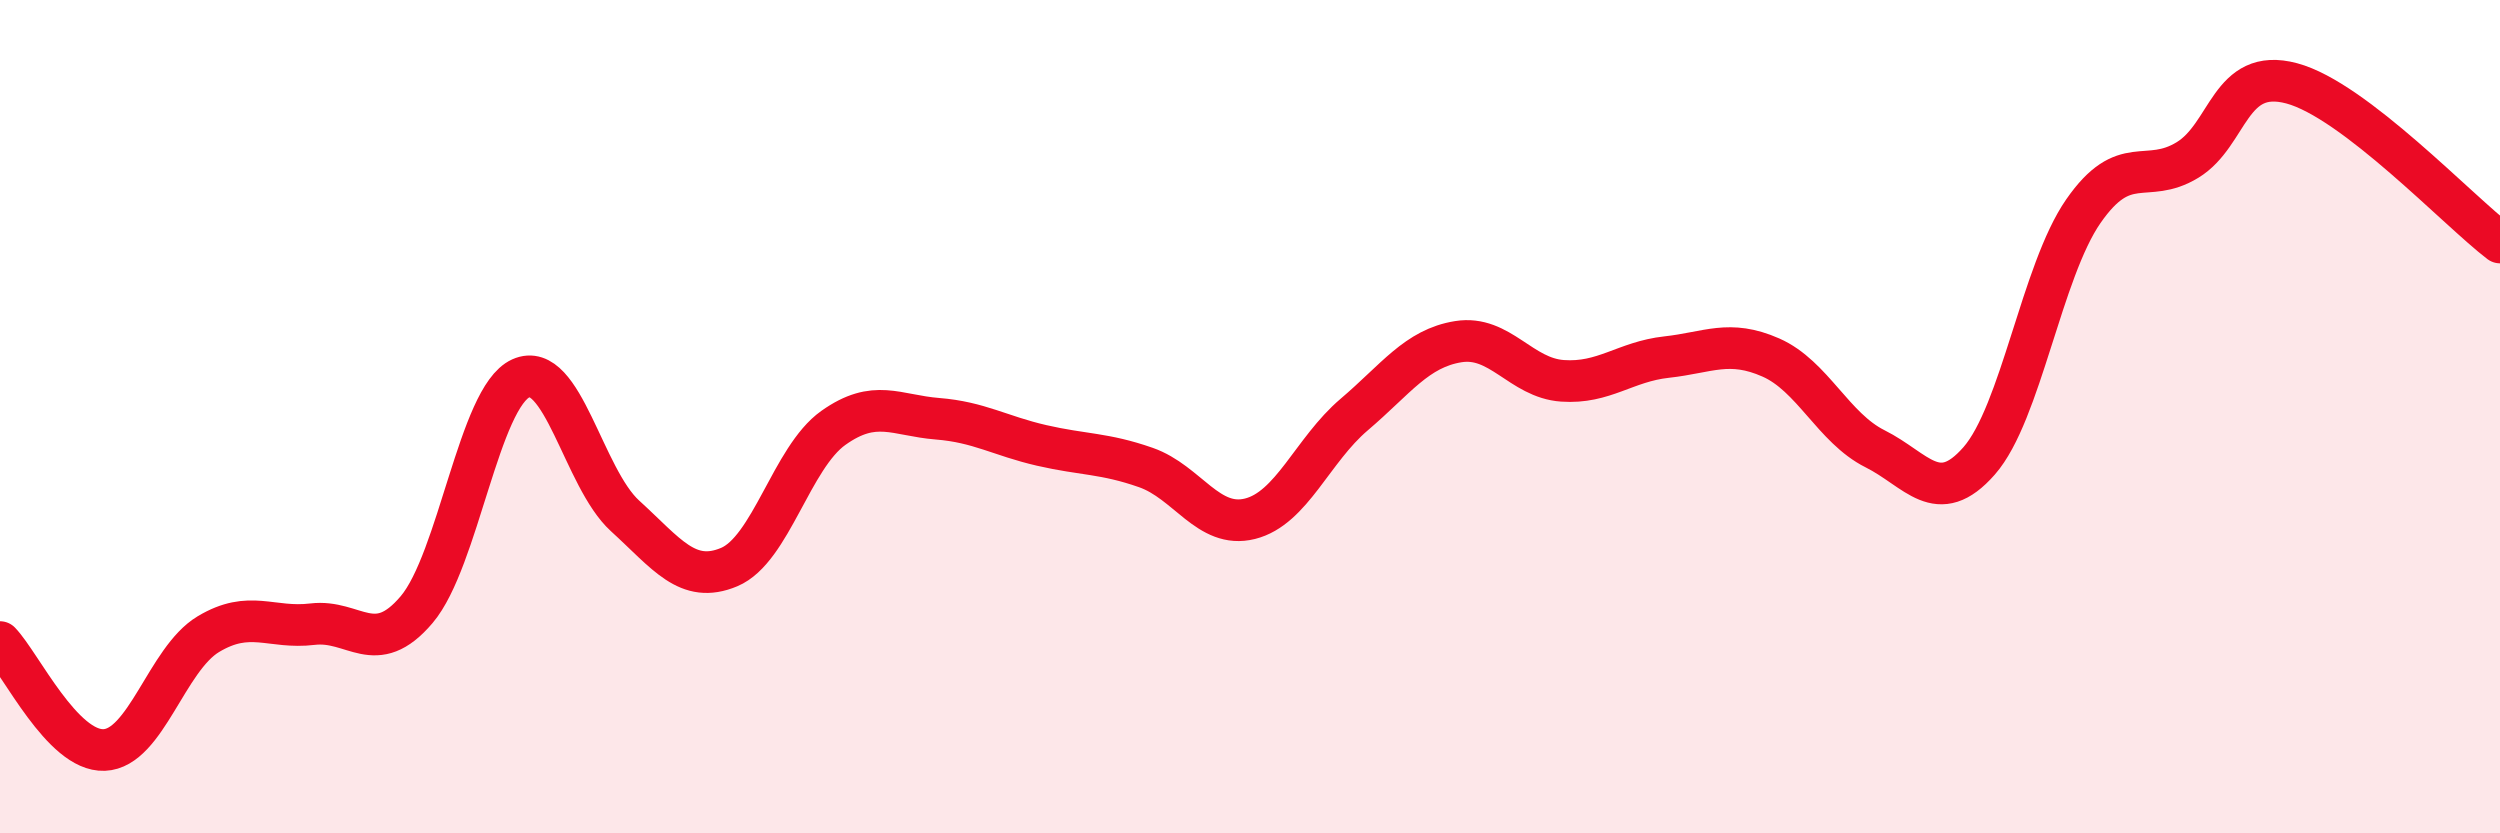 
    <svg width="60" height="20" viewBox="0 0 60 20" xmlns="http://www.w3.org/2000/svg">
      <path
        d="M 0,15.41 C 0.5,15.93 1.5,18.04 2.5,18 C 3.5,17.96 4,15.82 5,15.22 C 6,14.62 6.5,15.1 7.5,14.98 C 8.5,14.86 9,15.81 10,14.63 C 11,13.45 11.5,9.53 12.5,9.08 C 13.5,8.63 14,11.47 15,12.38 C 16,13.29 16.5,14.03 17.5,13.61 C 18.5,13.19 19,10.98 20,10.27 C 21,9.56 21.5,9.97 22.5,10.05 C 23.5,10.13 24,10.46 25,10.69 C 26,10.92 26.5,10.87 27.5,11.22 C 28.5,11.57 29,12.7 30,12.45 C 31,12.2 31.5,10.8 32.5,9.95 C 33.5,9.1 34,8.36 35,8.2 C 36,8.04 36.5,9.07 37.5,9.14 C 38.5,9.21 39,8.68 40,8.57 C 41,8.46 41.5,8.14 42.5,8.58 C 43.5,9.02 44,10.27 45,10.77 C 46,11.27 46.5,12.2 47.5,11.06 C 48.5,9.92 49,6.51 50,5.07 C 51,3.63 51.5,4.45 52.5,3.84 C 53.5,3.23 53.5,1.6 55,2 C 56.5,2.4 59,5.06 60,5.82L60 20L0 20Z"
        fill="#EB0A25"
        opacity="0.1"
        stroke-linecap="round"
        stroke-linejoin="round"
      />
      <path
        d="M 0,15.41 C 0.5,15.93 1.5,18.04 2.5,18 C 3.5,17.96 4,15.82 5,15.22 C 6,14.62 6.5,15.1 7.5,14.98 C 8.5,14.86 9,15.81 10,14.63 C 11,13.45 11.5,9.53 12.5,9.08 C 13.5,8.63 14,11.47 15,12.38 C 16,13.29 16.5,14.03 17.5,13.61 C 18.5,13.19 19,10.98 20,10.27 C 21,9.56 21.5,9.97 22.5,10.05 C 23.5,10.13 24,10.46 25,10.69 C 26,10.92 26.5,10.87 27.5,11.22 C 28.5,11.57 29,12.7 30,12.45 C 31,12.2 31.5,10.8 32.5,9.95 C 33.5,9.1 34,8.36 35,8.2 C 36,8.04 36.5,9.07 37.5,9.14 C 38.5,9.21 39,8.68 40,8.57 C 41,8.46 41.5,8.14 42.5,8.58 C 43.5,9.02 44,10.27 45,10.77 C 46,11.27 46.5,12.2 47.5,11.06 C 48.5,9.92 49,6.51 50,5.07 C 51,3.63 51.5,4.45 52.5,3.84 C 53.5,3.23 53.5,1.6 55,2 C 56.5,2.4 59,5.06 60,5.82"
        stroke="#EB0A25"
        stroke-width="1"
        fill="none"
        stroke-linecap="round"
        stroke-linejoin="round"
      />
    </svg>
  